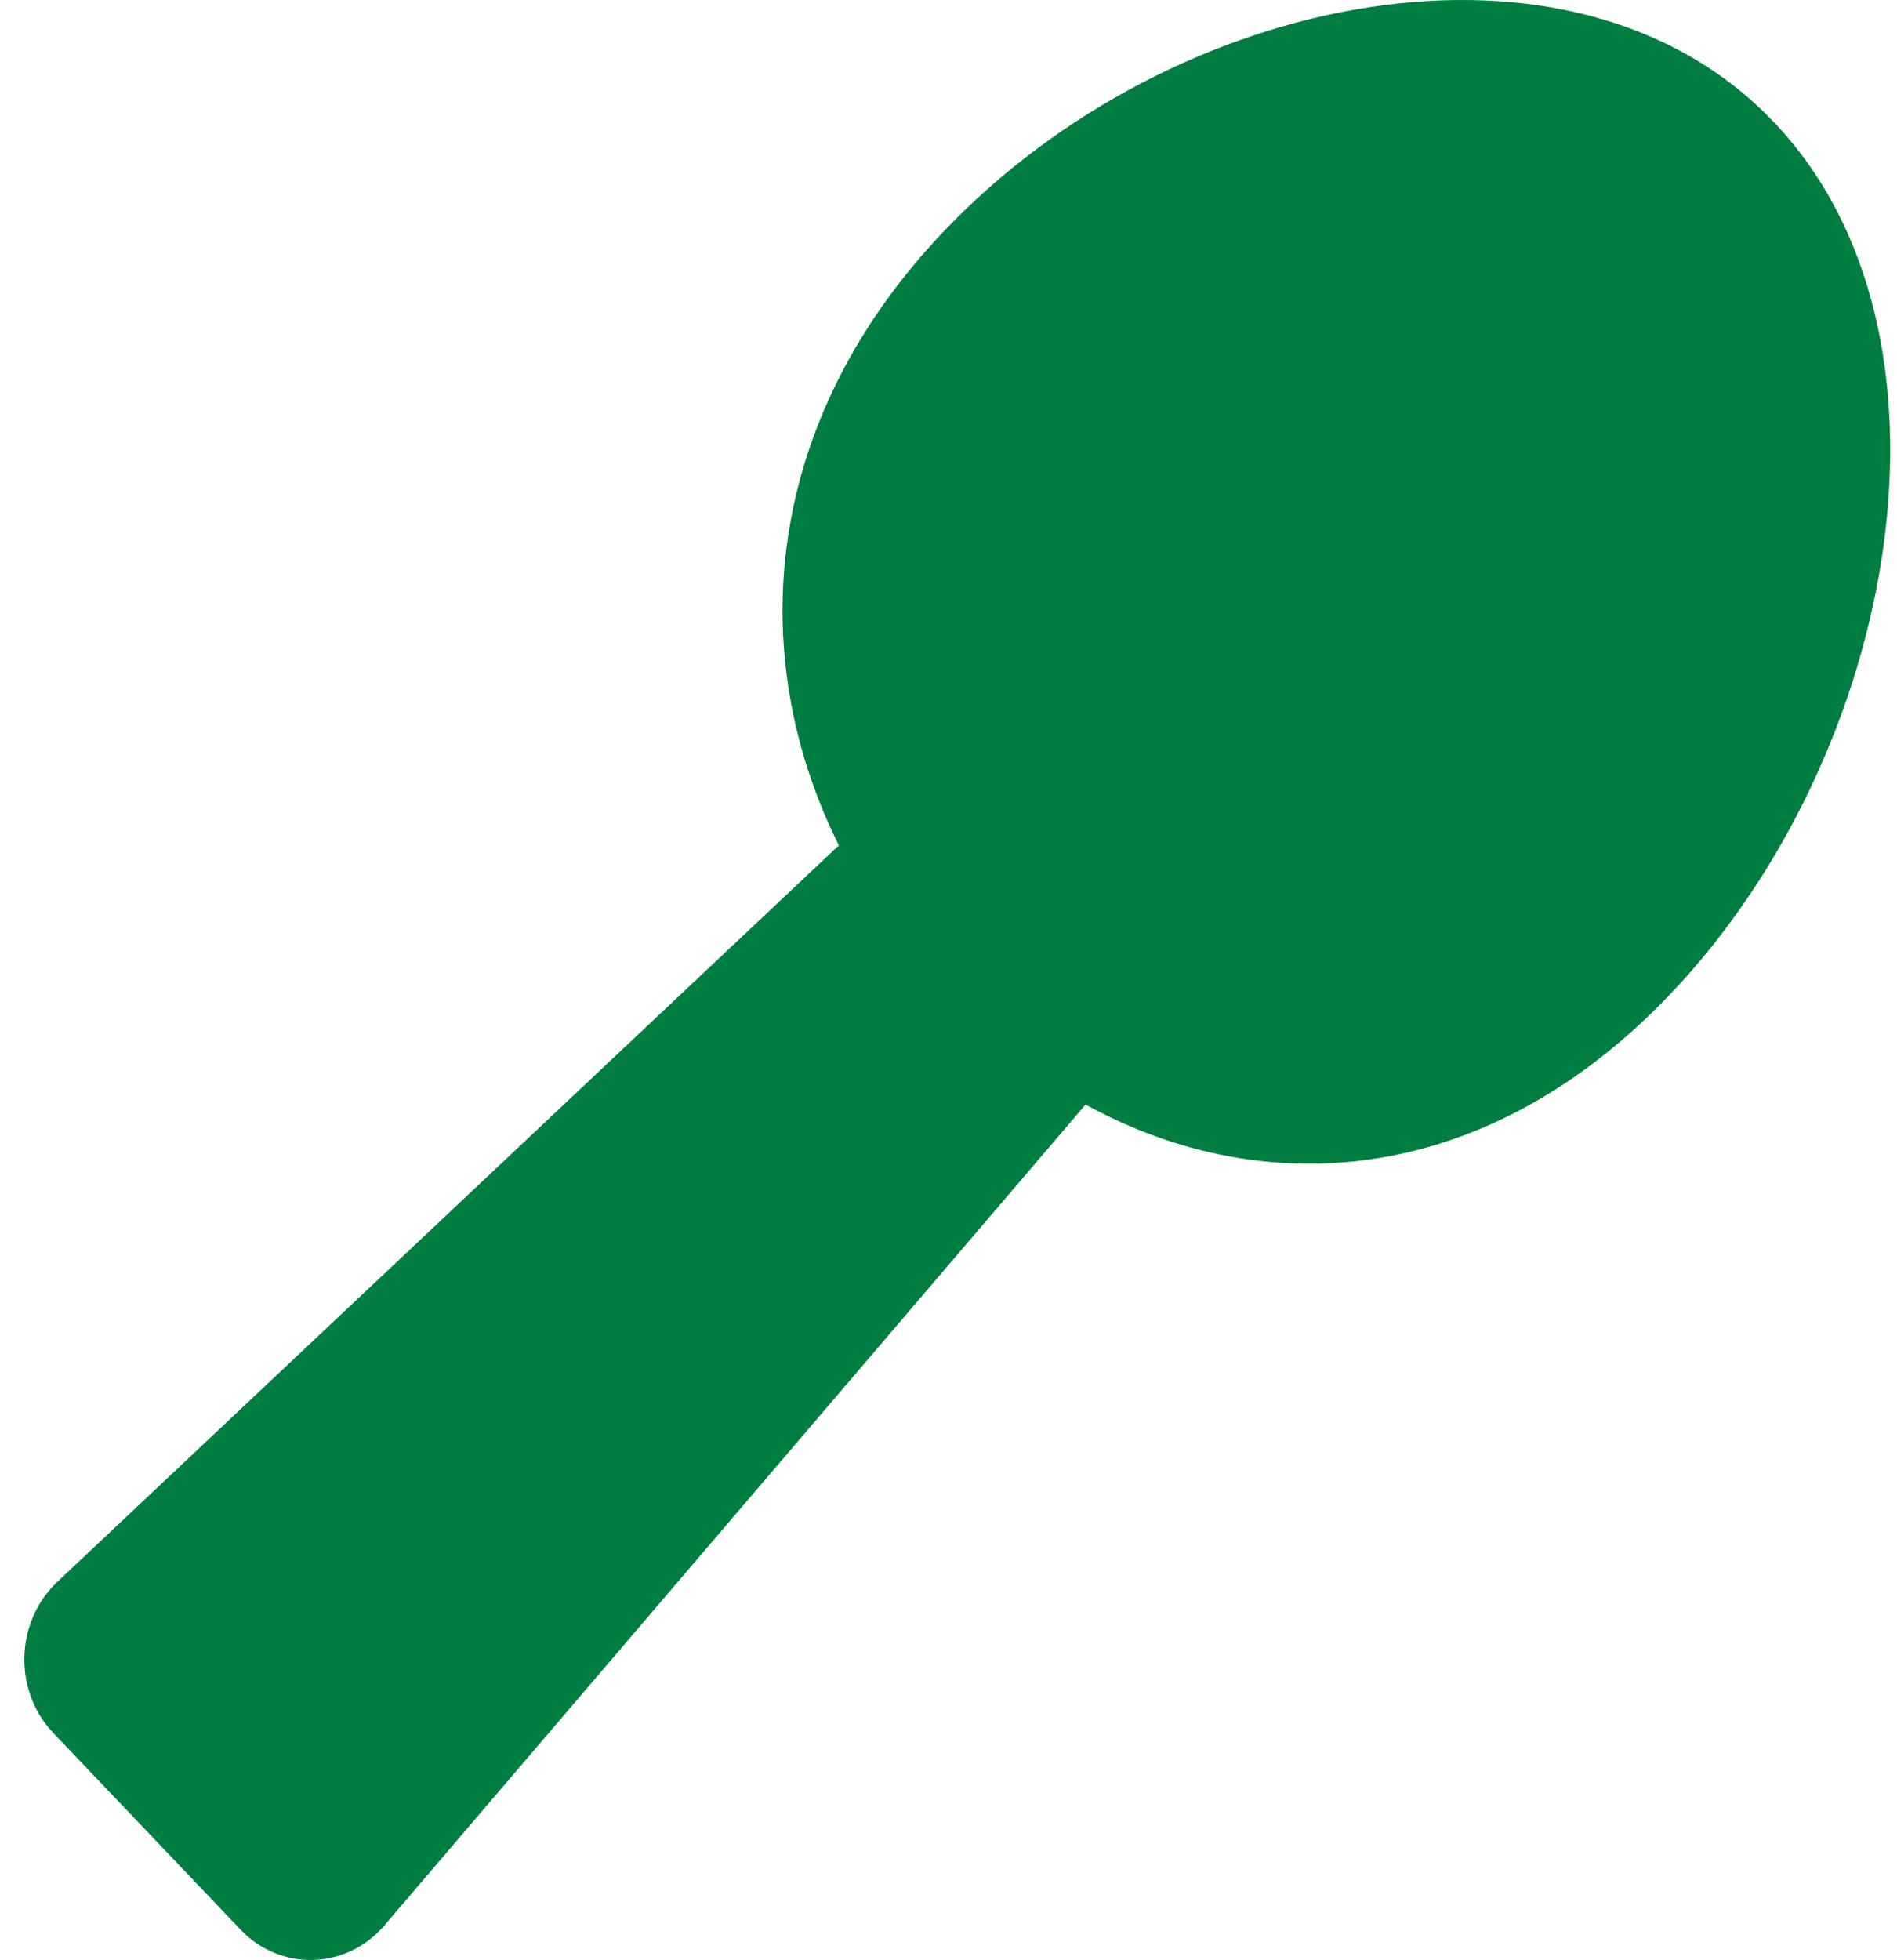 <svg width="61" height="63" viewBox="0 0 61 63" fill="none" xmlns="http://www.w3.org/2000/svg">
<path d="M57.042 3.927C50.598 -2.853 37.72 -0.318 30.349 7.435C24.572 13.501 23.892 20.971 26.974 27.173L1.839 50.85C0.48 52.142 0.422 54.357 1.722 55.711L7.733 62.023C9.022 63.377 11.143 63.316 12.362 61.888L34.907 35.504C40.813 38.741 47.926 38.027 53.703 31.96C61.085 24.22 63.499 10.696 57.042 3.927Z" fill="#007D40"/>
</svg>
